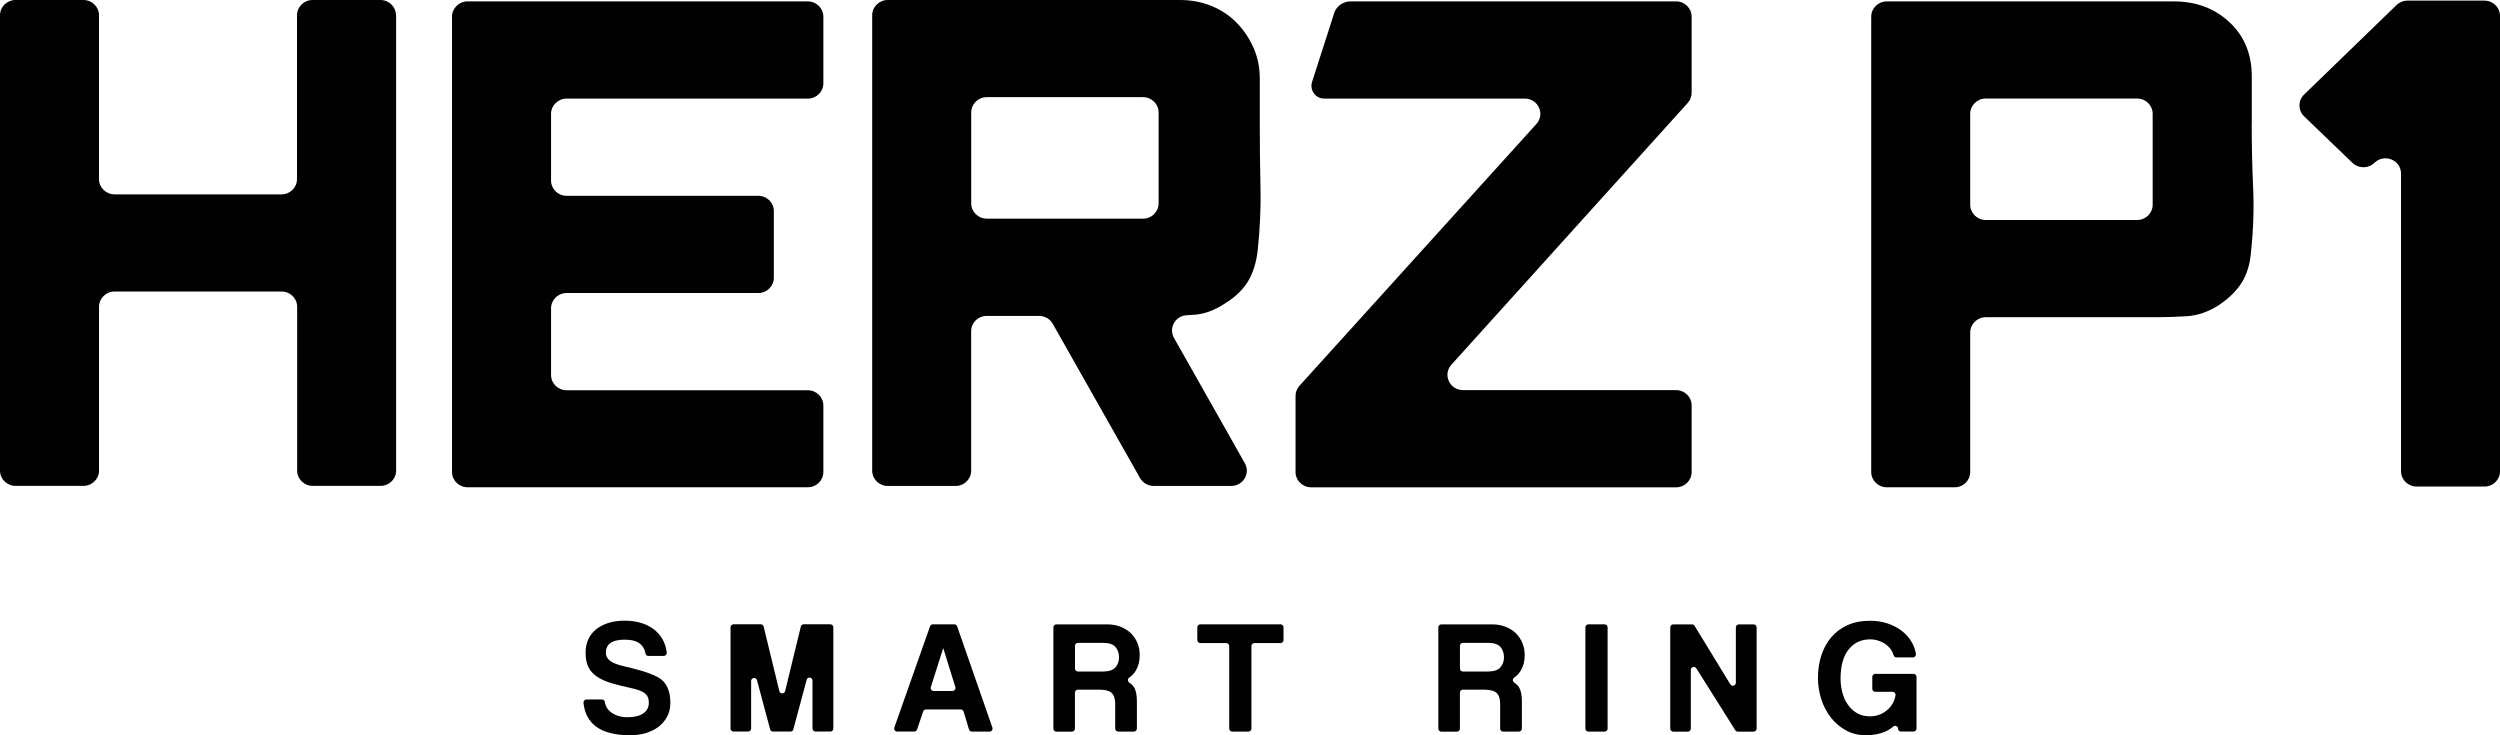 <svg width="119" height="35" viewBox="0 0 119 35" fill="none" xmlns="http://www.w3.org/2000/svg">
	<g clip-path="url(#clip0_113_1003)">
		<path
			d="M18.856 0.728V22.4C18.856 22.802 18.525 23.128 18.115 23.128H14.884C14.475 23.128 14.144 22.802 14.144 22.4V14.603C14.144 14.202 13.813 13.876 13.403 13.876H5.454C5.045 13.876 4.714 14.202 4.714 14.603V22.4C4.714 22.802 4.383 23.128 3.974 23.128H0.74C0.331 23.128 0 22.802 0 22.4V0.728C0 0.326 0.331 0 0.74 0H3.971C4.381 0 4.712 0.326 4.712 0.728V8.525C4.712 8.926 5.043 9.252 5.452 9.252H13.397C13.807 9.252 14.137 8.926 14.137 8.525V0.728C14.137 0.326 14.469 0 14.878 0H18.109C18.518 0 18.849 0.326 18.849 0.728H18.856Z"
			fill="#010101" />
		<path
			d="M39.192 19.295V22.466C39.192 22.868 38.861 23.194 38.451 23.194H22.256C21.847 23.194 21.516 22.868 21.516 22.466V0.794C21.516 0.393 21.847 0.066 22.256 0.066H38.451C38.861 0.066 39.192 0.393 39.192 0.794V3.966C39.192 4.367 38.861 4.694 38.451 4.694H26.97C26.561 4.694 26.23 5.02 26.23 5.422V8.593C26.23 8.995 26.561 9.321 26.97 9.321H36.094C36.504 9.321 36.835 9.647 36.835 10.049V13.22C36.835 13.622 36.504 13.948 36.094 13.948H26.97C26.561 13.948 26.23 14.275 26.23 14.676V17.848C26.23 18.249 26.561 18.576 26.97 18.576H38.451C38.861 18.576 39.192 18.902 39.192 19.303V19.295Z"
			fill="#010101" />
		<path
			d="M59.966 5.948C59.966 6.983 59.977 7.975 60 8.922C60.021 9.869 59.977 10.871 59.866 11.928C59.798 12.501 59.648 12.984 59.412 13.382C59.177 13.779 58.812 14.131 58.318 14.438C57.823 14.769 57.329 14.951 56.837 14.983C56.722 14.992 56.604 14.998 56.487 15.005C55.942 15.033 55.617 15.615 55.882 16.085L59.255 22.05C59.529 22.535 59.173 23.13 58.606 23.13H54.915C54.645 23.13 54.397 22.986 54.266 22.756L50.11 15.411C49.978 15.179 49.73 15.037 49.461 15.037H46.968C46.558 15.037 46.227 15.364 46.227 15.765V22.404C46.227 22.806 45.897 23.132 45.487 23.132H42.256C41.847 23.132 41.516 22.806 41.516 22.404V0.728C41.516 0.326 41.847 0 42.256 0H56.162C56.701 0 57.2 0.094 57.66 0.281C58.12 0.468 58.519 0.732 58.855 1.074C59.192 1.415 59.461 1.812 59.663 2.263C59.864 2.714 59.966 3.204 59.966 3.734V5.948ZM54.41 10.408C54.819 10.408 55.15 10.081 55.15 9.68V5.353C55.15 4.952 54.819 4.625 54.41 4.625H46.97C46.56 4.625 46.23 4.952 46.23 5.353V9.68C46.23 10.081 46.56 10.408 46.97 10.408H54.41Z"
			fill="#010101" />
		<path
			d="M63.495 0.646C63.605 0.3 63.925 0.066 64.284 0.066H79.781C80.191 0.066 80.522 0.393 80.522 0.794V4.417C80.522 4.595 80.456 4.767 80.335 4.9L69.087 17.36C68.662 17.831 69.002 18.569 69.643 18.569H79.781C80.191 18.569 80.522 18.895 80.522 19.297V22.469C80.522 22.87 80.191 23.197 79.781 23.197H62.408C61.999 23.197 61.668 22.87 61.668 22.469V18.846C61.668 18.668 61.734 18.496 61.855 18.363L73.132 5.903C73.557 5.432 73.217 4.692 72.579 4.692H63.026C62.618 4.692 62.328 4.288 62.455 3.897L63.499 0.648L63.495 0.646Z"
			fill="#010101" />
		<path
			d="M107.181 5.847C107.181 6.882 107.202 7.906 107.249 8.92C107.294 9.933 107.26 10.958 107.147 11.993C107.103 12.566 106.956 13.049 106.71 13.446C106.462 13.844 106.093 14.207 105.599 14.537C105.104 14.846 104.61 15.016 104.118 15.05C103.624 15.082 103.119 15.1 102.603 15.1H94.522C94.113 15.1 93.782 15.426 93.782 15.828V22.467C93.782 22.868 93.451 23.195 93.042 23.195H89.811C89.401 23.195 89.07 22.868 89.07 22.467V0.795C89.07 0.393 89.401 0.067 89.811 0.067H103.481C104.536 0.067 105.418 0.398 106.125 1.059C106.831 1.72 107.185 2.579 107.185 3.636V5.849L107.181 5.847ZM101.727 10.472C102.136 10.472 102.467 10.146 102.467 9.745V5.418C102.467 5.016 102.136 4.69 101.727 4.69H94.522C94.113 4.69 93.782 5.016 93.782 5.418V9.745C93.782 10.146 94.113 10.472 94.522 10.472H101.727Z"
			fill="#010101" />
		<path
			d="M119.001 0.76V22.432C119.001 22.834 118.67 23.16 118.261 23.16H115.03C114.62 23.16 114.289 22.834 114.289 22.432V8.265C114.289 7.616 113.492 7.292 113.023 7.75C112.736 8.031 112.27 8.033 111.979 7.754L109.675 5.538C109.38 5.252 109.378 4.786 109.675 4.501L114.073 0.241C114.211 0.105 114.4 0.03 114.593 0.03H118.261C118.67 0.03 119.001 0.357 119.001 0.758V0.76Z"
			fill="#010101" />
		<path
			d="M30.867 31.225C30.802 31.225 30.742 31.18 30.729 31.116C30.691 30.91 30.602 30.751 30.464 30.641C30.303 30.512 30.059 30.448 29.734 30.448C29.136 30.448 28.839 30.656 28.839 31.071C28.839 31.219 28.901 31.343 29.026 31.444C29.151 31.545 29.348 31.627 29.622 31.693C29.947 31.771 30.227 31.841 30.464 31.908C30.702 31.975 30.92 32.052 31.118 32.138C31.228 32.183 31.334 32.241 31.434 32.312C31.534 32.38 31.616 32.466 31.684 32.569C31.752 32.672 31.807 32.795 31.847 32.939C31.888 33.083 31.909 33.257 31.909 33.461C31.909 33.705 31.858 33.924 31.756 34.113C31.654 34.302 31.519 34.463 31.347 34.594C31.175 34.725 30.971 34.824 30.74 34.895C30.507 34.964 30.261 34.998 30.004 34.998C29.27 34.998 28.718 34.854 28.349 34.569C28.016 34.309 27.825 33.937 27.774 33.454C27.766 33.368 27.829 33.293 27.916 33.293H28.652C28.72 33.293 28.782 33.342 28.79 33.411C28.82 33.617 28.922 33.785 29.096 33.911C29.302 34.062 29.558 34.139 29.866 34.139C30.201 34.139 30.454 34.077 30.625 33.954C30.797 33.832 30.884 33.664 30.884 33.454C30.884 33.373 30.874 33.297 30.855 33.227C30.833 33.158 30.795 33.096 30.736 33.038C30.678 32.982 30.598 32.93 30.496 32.887C30.394 32.844 30.263 32.803 30.102 32.767C29.718 32.685 29.384 32.602 29.102 32.518C28.822 32.434 28.589 32.329 28.406 32.202C28.224 32.078 28.09 31.925 28.003 31.745C27.916 31.567 27.874 31.337 27.874 31.06C27.874 30.849 27.912 30.652 27.988 30.467C28.065 30.283 28.181 30.122 28.338 29.986C28.495 29.851 28.689 29.744 28.92 29.664C29.151 29.585 29.423 29.544 29.737 29.544C30.05 29.544 30.314 29.585 30.558 29.664C30.802 29.744 31.009 29.857 31.183 30.003C31.357 30.149 31.493 30.326 31.591 30.534C31.665 30.695 31.714 30.869 31.737 31.056C31.748 31.144 31.684 31.221 31.597 31.221H30.872L30.867 31.225Z"
			fill="#010101" />
		<path
			d="M38.675 34.68V32.398C38.675 32.23 38.439 32.198 38.397 32.359L37.763 34.717C37.746 34.779 37.691 34.822 37.627 34.822H36.795C36.732 34.822 36.674 34.779 36.659 34.717L36.032 32.378C35.989 32.217 35.754 32.25 35.754 32.415V34.678C35.754 34.758 35.69 34.822 35.611 34.822H34.916C34.837 34.822 34.773 34.758 34.773 34.678V29.86C34.773 29.78 34.837 29.716 34.916 29.716H36.212C36.278 29.716 36.333 29.761 36.35 29.825L37.096 32.896C37.133 33.042 37.336 33.042 37.372 32.896L38.119 29.825C38.134 29.761 38.191 29.716 38.257 29.716H39.523C39.602 29.716 39.666 29.78 39.666 29.86V34.678C39.666 34.758 39.602 34.822 39.523 34.822H38.819C38.741 34.822 38.677 34.758 38.677 34.678L38.675 34.68Z"
			fill="#010101" />
		<path
			d="M46.124 34.721L45.867 33.87C45.848 33.81 45.793 33.77 45.731 33.77H44.077C44.015 33.77 43.962 33.808 43.943 33.866L43.652 34.725C43.633 34.783 43.578 34.822 43.519 34.822H42.704C42.606 34.822 42.539 34.723 42.57 34.631L44.27 29.812C44.289 29.754 44.344 29.718 44.403 29.718H45.426C45.485 29.718 45.541 29.756 45.56 29.814L47.238 34.633C47.27 34.725 47.202 34.824 47.104 34.824H46.262C46.2 34.824 46.145 34.783 46.126 34.723L46.124 34.721ZM44.902 30.862H44.893L44.308 32.705C44.278 32.797 44.346 32.891 44.444 32.891H45.339C45.434 32.891 45.502 32.797 45.475 32.705L44.902 30.862Z"
			fill="#010101" />
		<path
			d="M53.225 34.824C53.147 34.824 53.083 34.76 53.083 34.68V33.51C53.083 33.265 53.028 33.089 52.916 32.984C52.803 32.879 52.597 32.827 52.292 32.827H51.31C51.231 32.827 51.167 32.892 51.167 32.971V34.682C51.167 34.762 51.104 34.826 51.025 34.826H50.283C50.204 34.826 50.141 34.762 50.141 34.682V29.864C50.141 29.785 50.204 29.72 50.283 29.72H52.701C52.935 29.72 53.145 29.757 53.336 29.832C53.526 29.907 53.688 30.008 53.826 30.139C53.961 30.27 54.068 30.427 54.142 30.607C54.216 30.787 54.252 30.985 54.252 31.195C54.252 31.472 54.188 31.717 54.059 31.93C53.978 32.063 53.877 32.17 53.751 32.254C53.664 32.312 53.666 32.439 53.756 32.494C53.849 32.555 53.923 32.625 53.976 32.709C54.07 32.857 54.116 33.081 54.116 33.379V34.68C54.116 34.76 54.053 34.824 53.974 34.824H53.225ZM51.169 30.747V31.82C51.169 31.9 51.233 31.964 51.312 31.964H52.491C52.776 31.964 52.975 31.9 53.092 31.771C53.208 31.642 53.266 31.481 53.266 31.286C53.266 31.09 53.208 30.923 53.094 30.794C52.979 30.665 52.79 30.601 52.527 30.601H51.31C51.231 30.601 51.167 30.665 51.167 30.744L51.169 30.747Z"
			fill="#010101" />
		<path
			d="M58.511 34.68V30.755C58.511 30.675 58.447 30.611 58.369 30.611H57.134C57.056 30.611 56.992 30.547 56.992 30.467V29.862C56.992 29.782 57.056 29.718 57.134 29.718H60.953C61.032 29.718 61.095 29.782 61.095 29.862V30.467C61.095 30.547 61.032 30.611 60.953 30.611H59.71C59.631 30.611 59.568 30.675 59.568 30.755V34.68C59.568 34.76 59.504 34.824 59.425 34.824H58.653C58.575 34.824 58.511 34.76 58.511 34.68Z"
			fill="#010101" />
		<path
			d="M71.549 34.824C71.471 34.824 71.407 34.76 71.407 34.68V33.51C71.407 33.265 71.352 33.089 71.24 32.984C71.127 32.879 70.921 32.827 70.616 32.827H69.634C69.555 32.827 69.492 32.892 69.492 32.971V34.682C69.492 34.762 69.428 34.826 69.35 34.826H68.607C68.528 34.826 68.465 34.762 68.465 34.682V29.864C68.465 29.785 68.528 29.72 68.607 29.72H71.025C71.259 29.72 71.469 29.757 71.66 29.832C71.851 29.907 72.012 30.008 72.15 30.139C72.286 30.27 72.392 30.427 72.466 30.607C72.54 30.787 72.576 30.985 72.576 31.195C72.576 31.472 72.513 31.717 72.383 31.93C72.303 32.063 72.201 32.17 72.076 32.254C71.989 32.312 71.991 32.439 72.08 32.494C72.173 32.555 72.247 32.625 72.3 32.709C72.394 32.857 72.441 33.081 72.441 33.379V34.68C72.441 34.76 72.377 34.824 72.298 34.824H71.549ZM69.494 30.747V31.82C69.494 31.9 69.557 31.964 69.636 31.964H70.815C71.1 31.964 71.299 31.9 71.416 31.771C71.532 31.642 71.59 31.481 71.59 31.286C71.59 31.09 71.532 30.923 71.418 30.794C71.303 30.665 71.115 30.601 70.852 30.601H69.634C69.555 30.601 69.492 30.665 69.492 30.744L69.494 30.747Z"
			fill="#010101" />
		<path
			d="M75.465 34.68V29.862C75.465 29.782 75.529 29.718 75.607 29.718H76.379C76.458 29.718 76.522 29.782 76.522 29.862V34.68C76.522 34.76 76.458 34.824 76.379 34.824H75.607C75.529 34.824 75.465 34.76 75.465 34.68Z"
			fill="#010101" />
		<path
			d="M82.599 34.758L80.745 31.812C80.669 31.691 80.484 31.745 80.484 31.889V34.682C80.484 34.762 80.42 34.826 80.342 34.826H79.646C79.568 34.826 79.504 34.762 79.504 34.682V29.864C79.504 29.785 79.568 29.72 79.646 29.72H80.541C80.59 29.72 80.637 29.746 80.662 29.789L82.364 32.574C82.438 32.696 82.627 32.643 82.627 32.499V29.864C82.627 29.785 82.69 29.72 82.769 29.72H83.473C83.552 29.72 83.615 29.785 83.615 29.864V34.682C83.615 34.762 83.552 34.826 83.473 34.826H82.72C82.671 34.826 82.627 34.801 82.601 34.76L82.599 34.758Z"
			fill="#010101" />
		<path
			d="M90.352 34.687C90.345 34.569 90.207 34.504 90.118 34.584C90.016 34.676 89.894 34.753 89.749 34.818C89.48 34.938 89.172 34.998 88.822 34.998C88.472 34.998 88.158 34.923 87.876 34.77C87.596 34.62 87.354 34.416 87.155 34.163C86.955 33.909 86.802 33.617 86.694 33.287C86.588 32.956 86.535 32.615 86.535 32.26C86.535 31.887 86.588 31.535 86.694 31.204C86.8 30.873 86.957 30.585 87.165 30.338C87.373 30.092 87.632 29.898 87.94 29.759C88.247 29.619 88.608 29.548 89.017 29.548C89.316 29.548 89.596 29.591 89.857 29.679C90.118 29.767 90.345 29.888 90.54 30.04C90.736 30.195 90.893 30.377 91.011 30.59C91.103 30.755 91.166 30.931 91.198 31.122C91.213 31.21 91.147 31.292 91.058 31.292H90.271C90.21 31.292 90.152 31.251 90.135 31.191C90.114 31.109 90.08 31.032 90.034 30.959C89.968 30.854 89.885 30.764 89.783 30.686C89.658 30.59 89.507 30.519 89.329 30.472C89.253 30.45 89.174 30.439 89.096 30.435C88.633 30.414 88.266 30.575 87.995 30.914C87.738 31.234 87.611 31.7 87.611 32.31C87.611 32.52 87.638 32.73 87.691 32.943C87.744 33.156 87.827 33.349 87.942 33.519C88.056 33.69 88.201 33.83 88.379 33.937C88.557 34.045 88.767 34.098 89.009 34.098C89.181 34.098 89.342 34.068 89.49 34.006C89.639 33.944 89.77 33.86 89.881 33.753C89.993 33.645 90.08 33.521 90.144 33.379C90.184 33.289 90.212 33.194 90.227 33.096C90.239 33.008 90.171 32.93 90.084 32.93H89.263C89.185 32.93 89.121 32.866 89.121 32.786V32.219C89.121 32.14 89.185 32.076 89.263 32.076H91.084C91.162 32.076 91.226 32.14 91.226 32.219V34.678C91.226 34.758 91.162 34.822 91.084 34.822H90.487C90.411 34.822 90.35 34.762 90.345 34.684L90.352 34.687Z"
			fill="#010101" />
	</g>
	<defs>
		<clipPath id="clip0_113_1003">
			<rect width="119" height="35" fill="white" />
		</clipPath>
	</defs>
</svg>